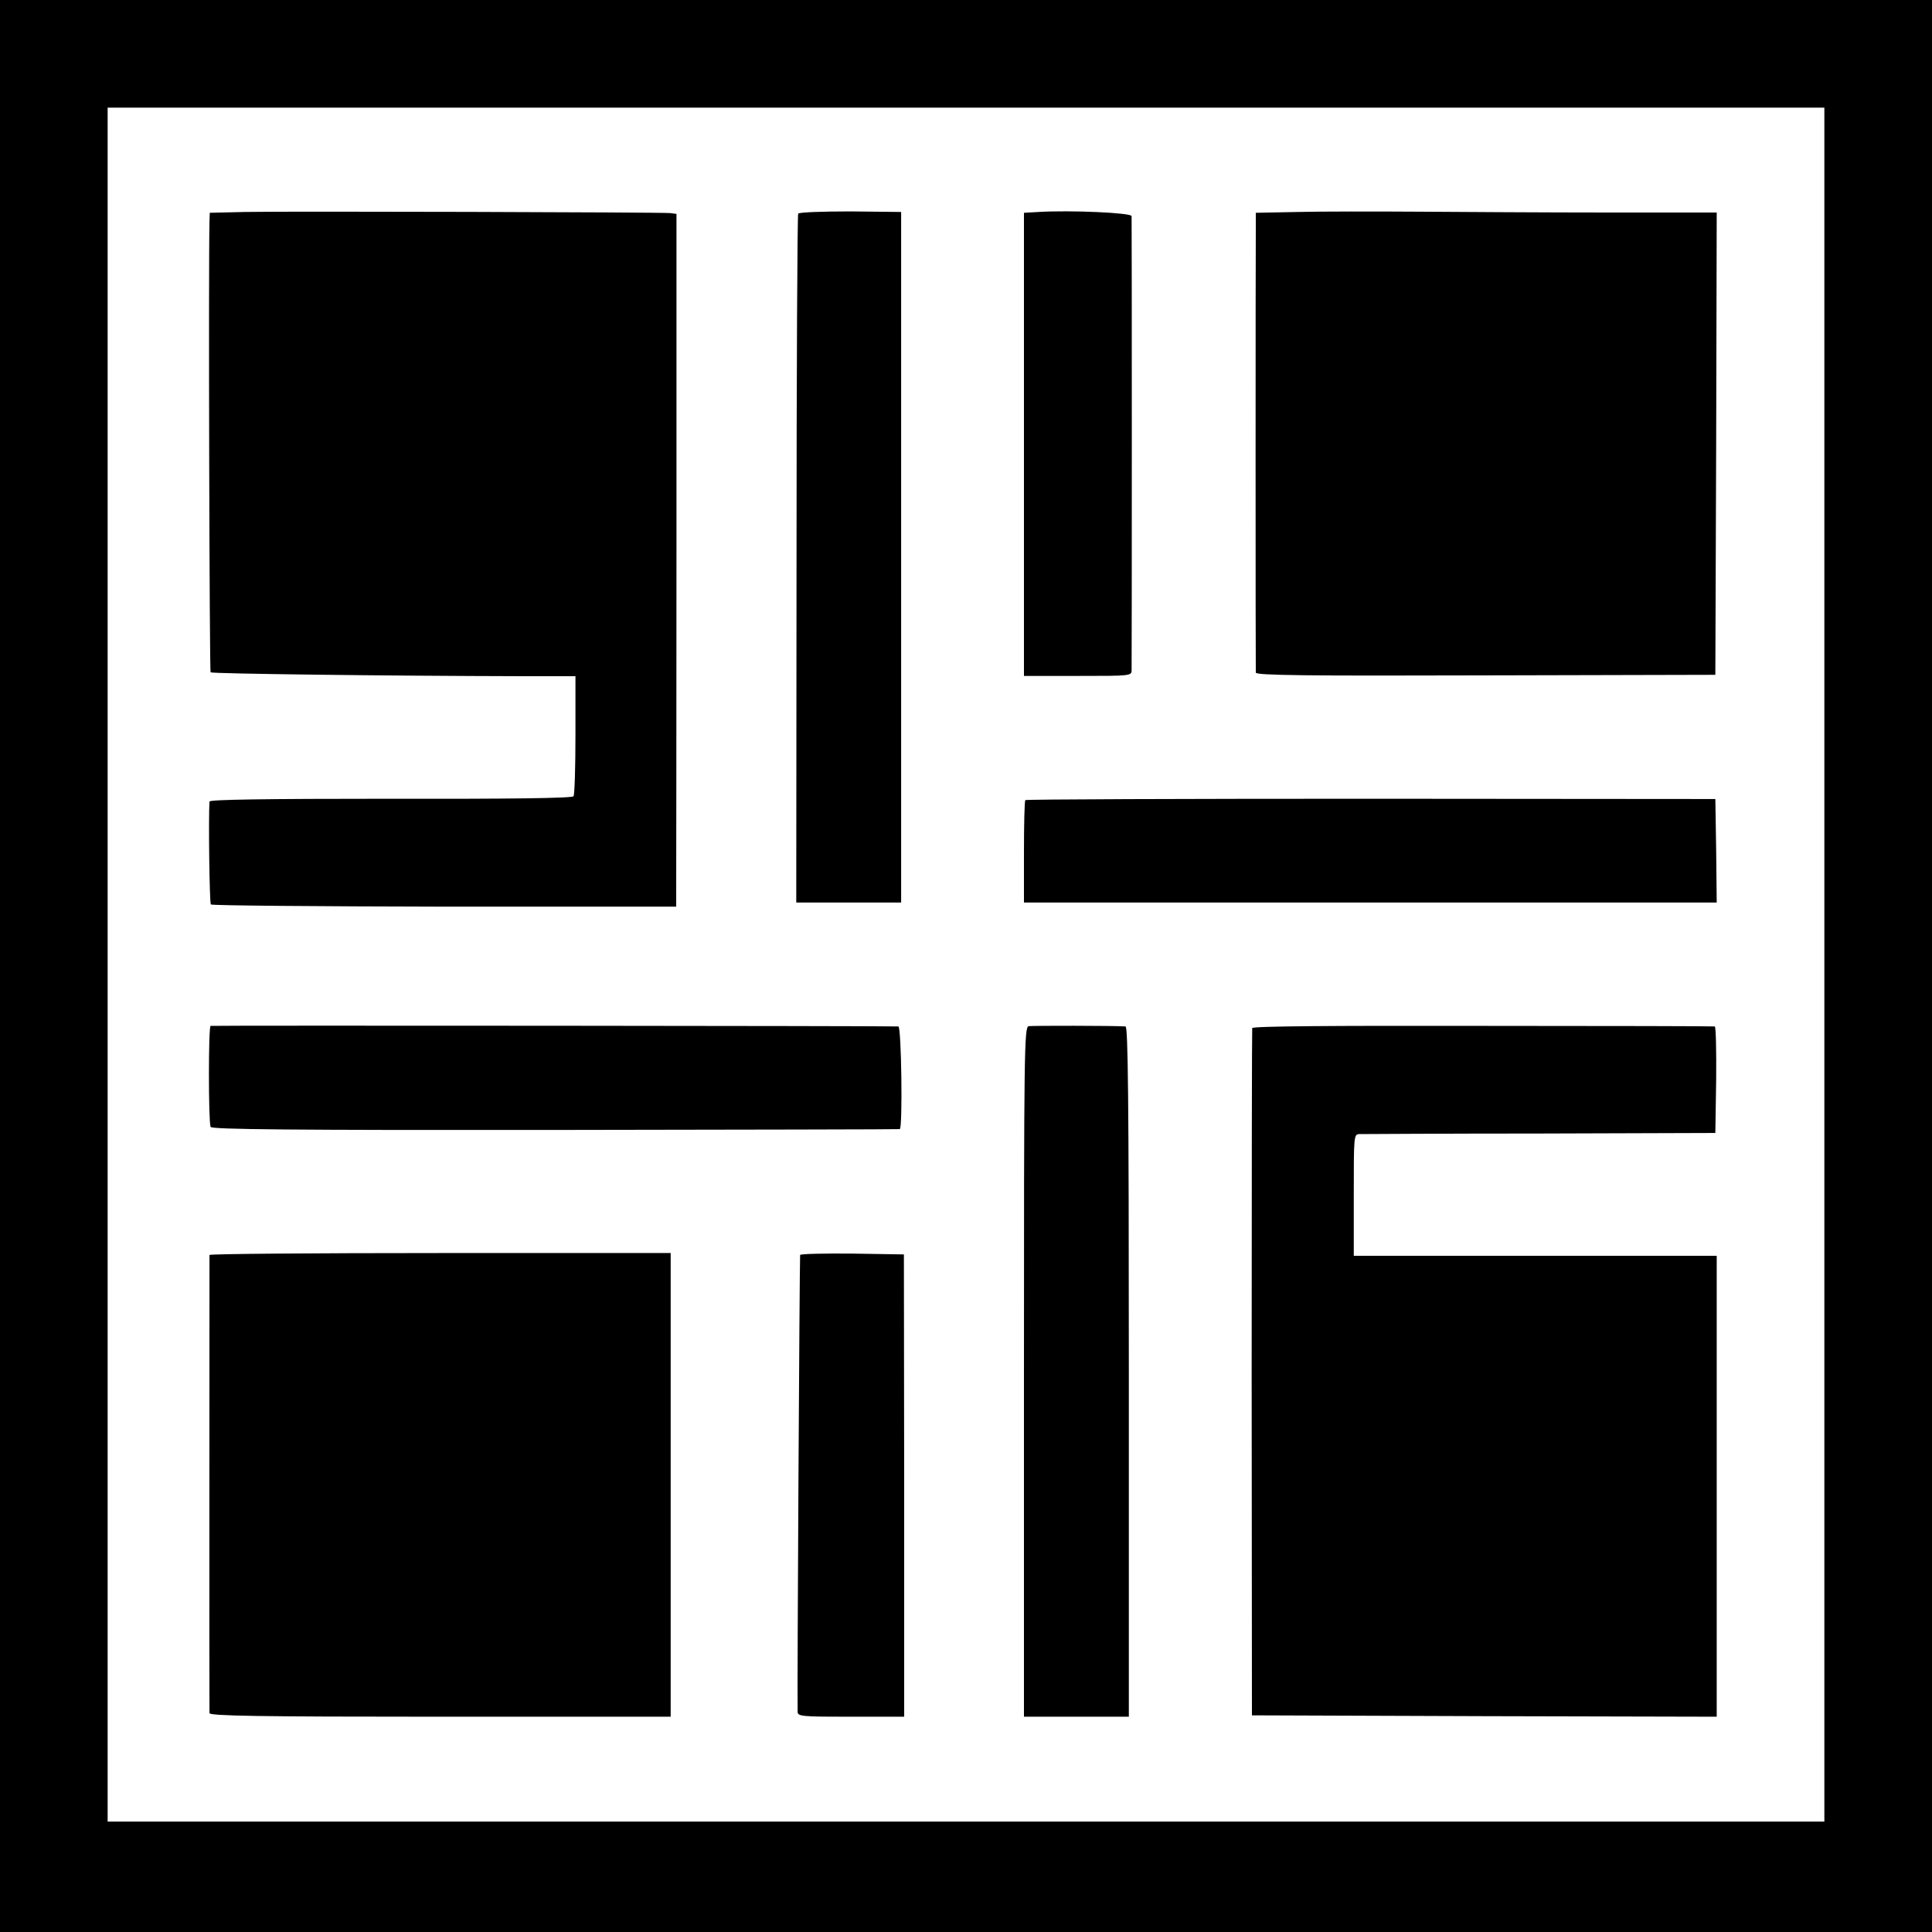 <?xml version="1.0" standalone="no"?>
<!DOCTYPE svg PUBLIC "-//W3C//DTD SVG 20010904//EN"
 "http://www.w3.org/TR/2001/REC-SVG-20010904/DTD/svg10.dtd">
<svg version="1.0" xmlns="http://www.w3.org/2000/svg"
 width="700pt" height="700pt" viewBox="0 0 700 700"
 preserveAspectRatio="xMidYMid meet">
<g transform="translate(0,700) scale(0.1,-0.1)"
fill="#000000" stroke="none">
<path d="M0 3500 l0 -3500 3500 0 3500 0 0 3500 0 3500 -3500 0 -3500 0 0
-3500z m6610 5 l0 -3105 -3110 0 -3110 0 0 3105 0 3105 3110 0 3110 0 0 -3105z"/>
<path d="M888 6232 l-128 -3 -1 -32 c-4 -170 0 -1629 4 -1633 5 -5 635 -13
1137 -14 l185 0 0 -212 c0 -117 -3 -217 -7 -223 -4 -7 -235 -10 -662 -9 -455
0 -656 -3 -657 -10 -4 -61 0 -368 5 -373 4 -4 385 -7 846 -8 l840 0 0 65 c0
36 1 601 1 1255 l0 1190 -23 3 c-34 3 -1391 7 -1540 4z"/>
<path d="M2892 6226 c-3 -5 -6 -569 -6 -1253 l-1 -1243 190 0 190 0 0 1251 0
1251 -183 2 c-103 0 -186 -3 -190 -8z"/>
<path d="M3763 6232 l-53 -3 0 -839 0 -839 195 0 c194 0 195 0 195 22 1 31 1
1629 0 1644 0 12 -219 22 -337 15z"/>
<path d="M4703 6232 l-153 -3 0 -62 c-1 -80 -1 -1588 0 -1604 0 -10 183 -12
833 -10 l832 2 3 838 2 837 -397 0 c-219 0 -526 2 -683 3 -157 1 -354 1 -437
-1z"/>
<path d="M3715 4101 c-3 -2 -5 -87 -5 -188 l0 -183 1255 0 1255 0 -2 188 -3
187 -1248 1 c-686 0 -1250 -2 -1252 -5z"/>
<path d="M763 3283 c-8 -3 -8 -345 0 -366 3 -9 288 -12 1248 -11 684 1 1246 2
1249 3 11 2 6 371 -5 372 -25 2 -2486 4 -2492 2z"/>
<path d="M3727 3282 c-16 -3 -17 -92 -17 -1253 l0 -1249 190 0 190 0 0 1250
c0 993 -3 1250 -12 1251 -43 3 -337 3 -351 1z"/>
<path d="M4537 3275 c-1 -5 -2 -568 -2 -1250 l1 -1240 842 -3 842 -2 0 835 0
835 -658 0 -657 0 0 220 c0 214 0 220 20 221 11 0 306 2 655 2 l635 2 3 193
c1 105 -1 192 -5 193 -5 1 -383 2 -840 2 -548 1 -834 -1 -836 -8z"/>
<path d="M759 2453 c0 -11 -1 -1645 0 -1660 1 -10 175 -13 836 -13 l835 0 0
840 0 840 -835 0 c-459 0 -835 -3 -836 -7z"/>
<path d="M2899 2453 c-2 -26 -11 -1574 -9 -1655 0 -17 16 -18 193 -18 l193 0
0 838 -1 837 -187 3 c-104 1 -188 -1 -189 -5z"/>
</g>
</svg>
